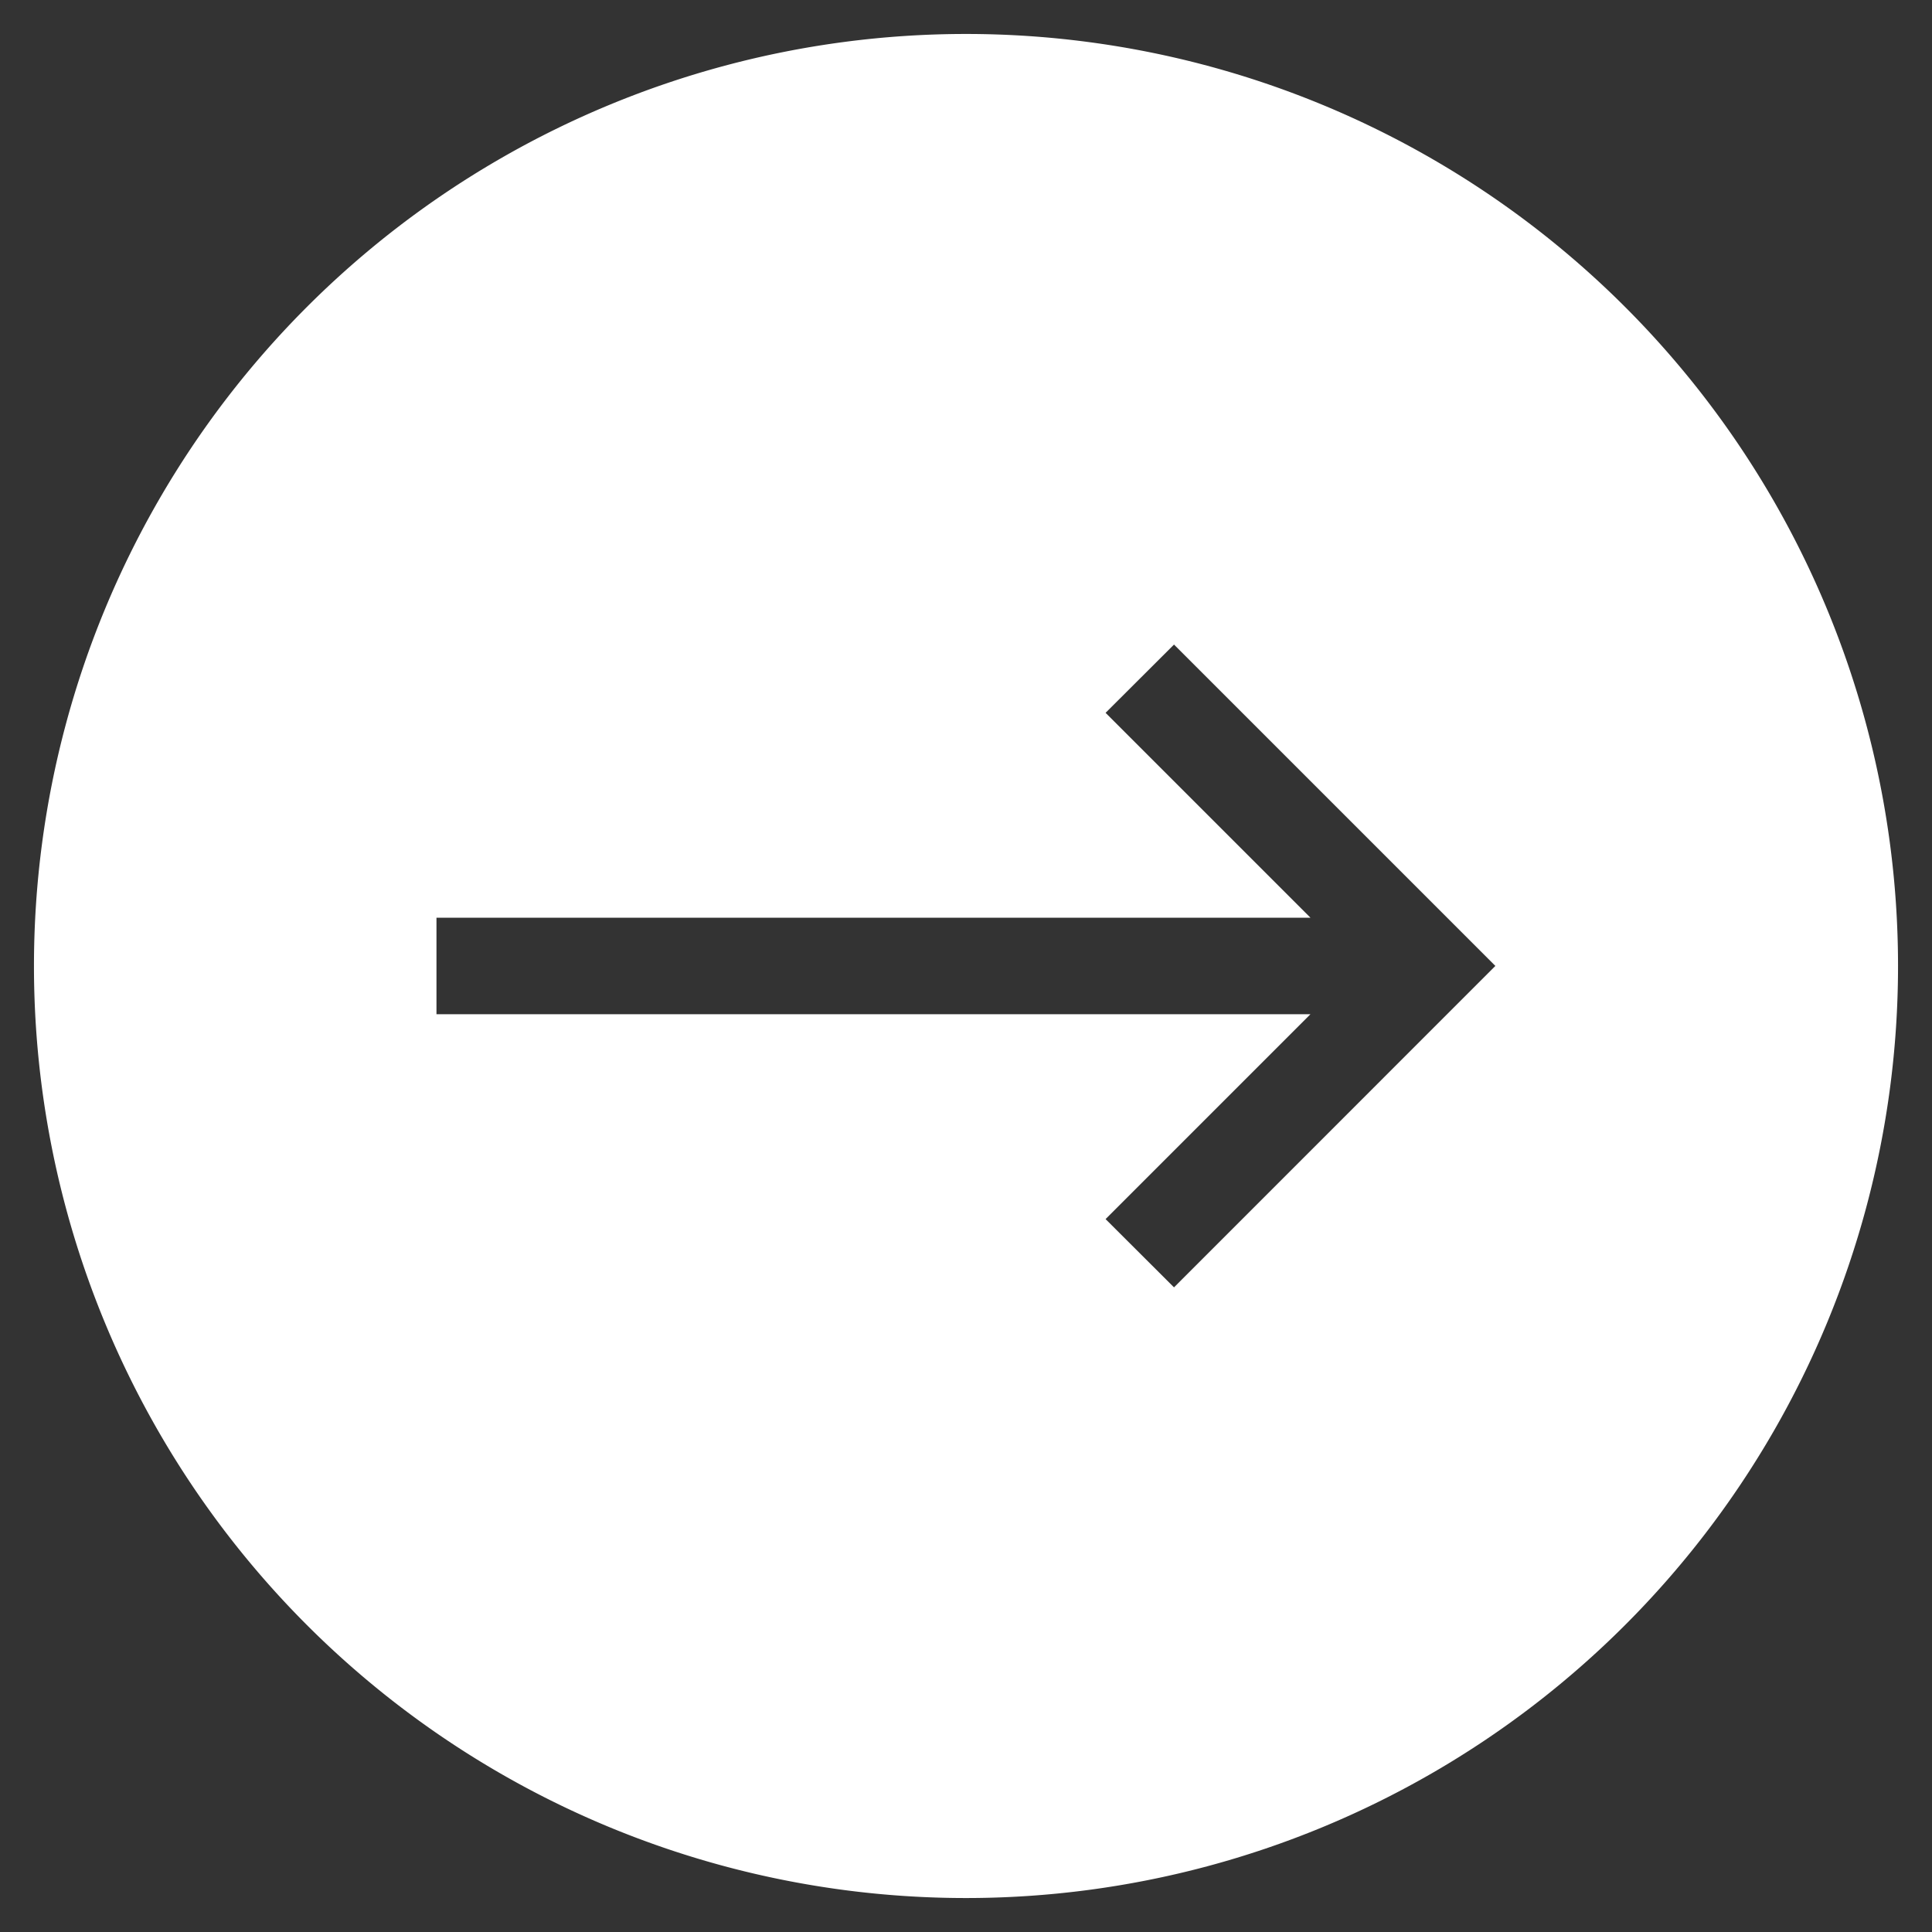 <svg width="24" height="24" version="1.1" viewBox="0 0 24 24" xmlns="http://www.w3.org/2000/svg">
  <rect x="0" y="0" width="24" height="24" fill="#333333" stroke="none"/>
  <path d="m12 23.578a11.577 11.577 0 0 0 11.578 -11.578 11.577 11.577 0 0 0 -11.578 -11.578 11.577 11.577 0 0 0 -11.578 11.578 11.577 11.577 0 0 0 11.578 11.578zm2.584-7.586-0.85-0.848 2.545-2.545h-10.857v-1.199h10.857l-2.545-2.545 0.85-0.848 3.992 3.992z" fill="#fff"/>
</svg>
